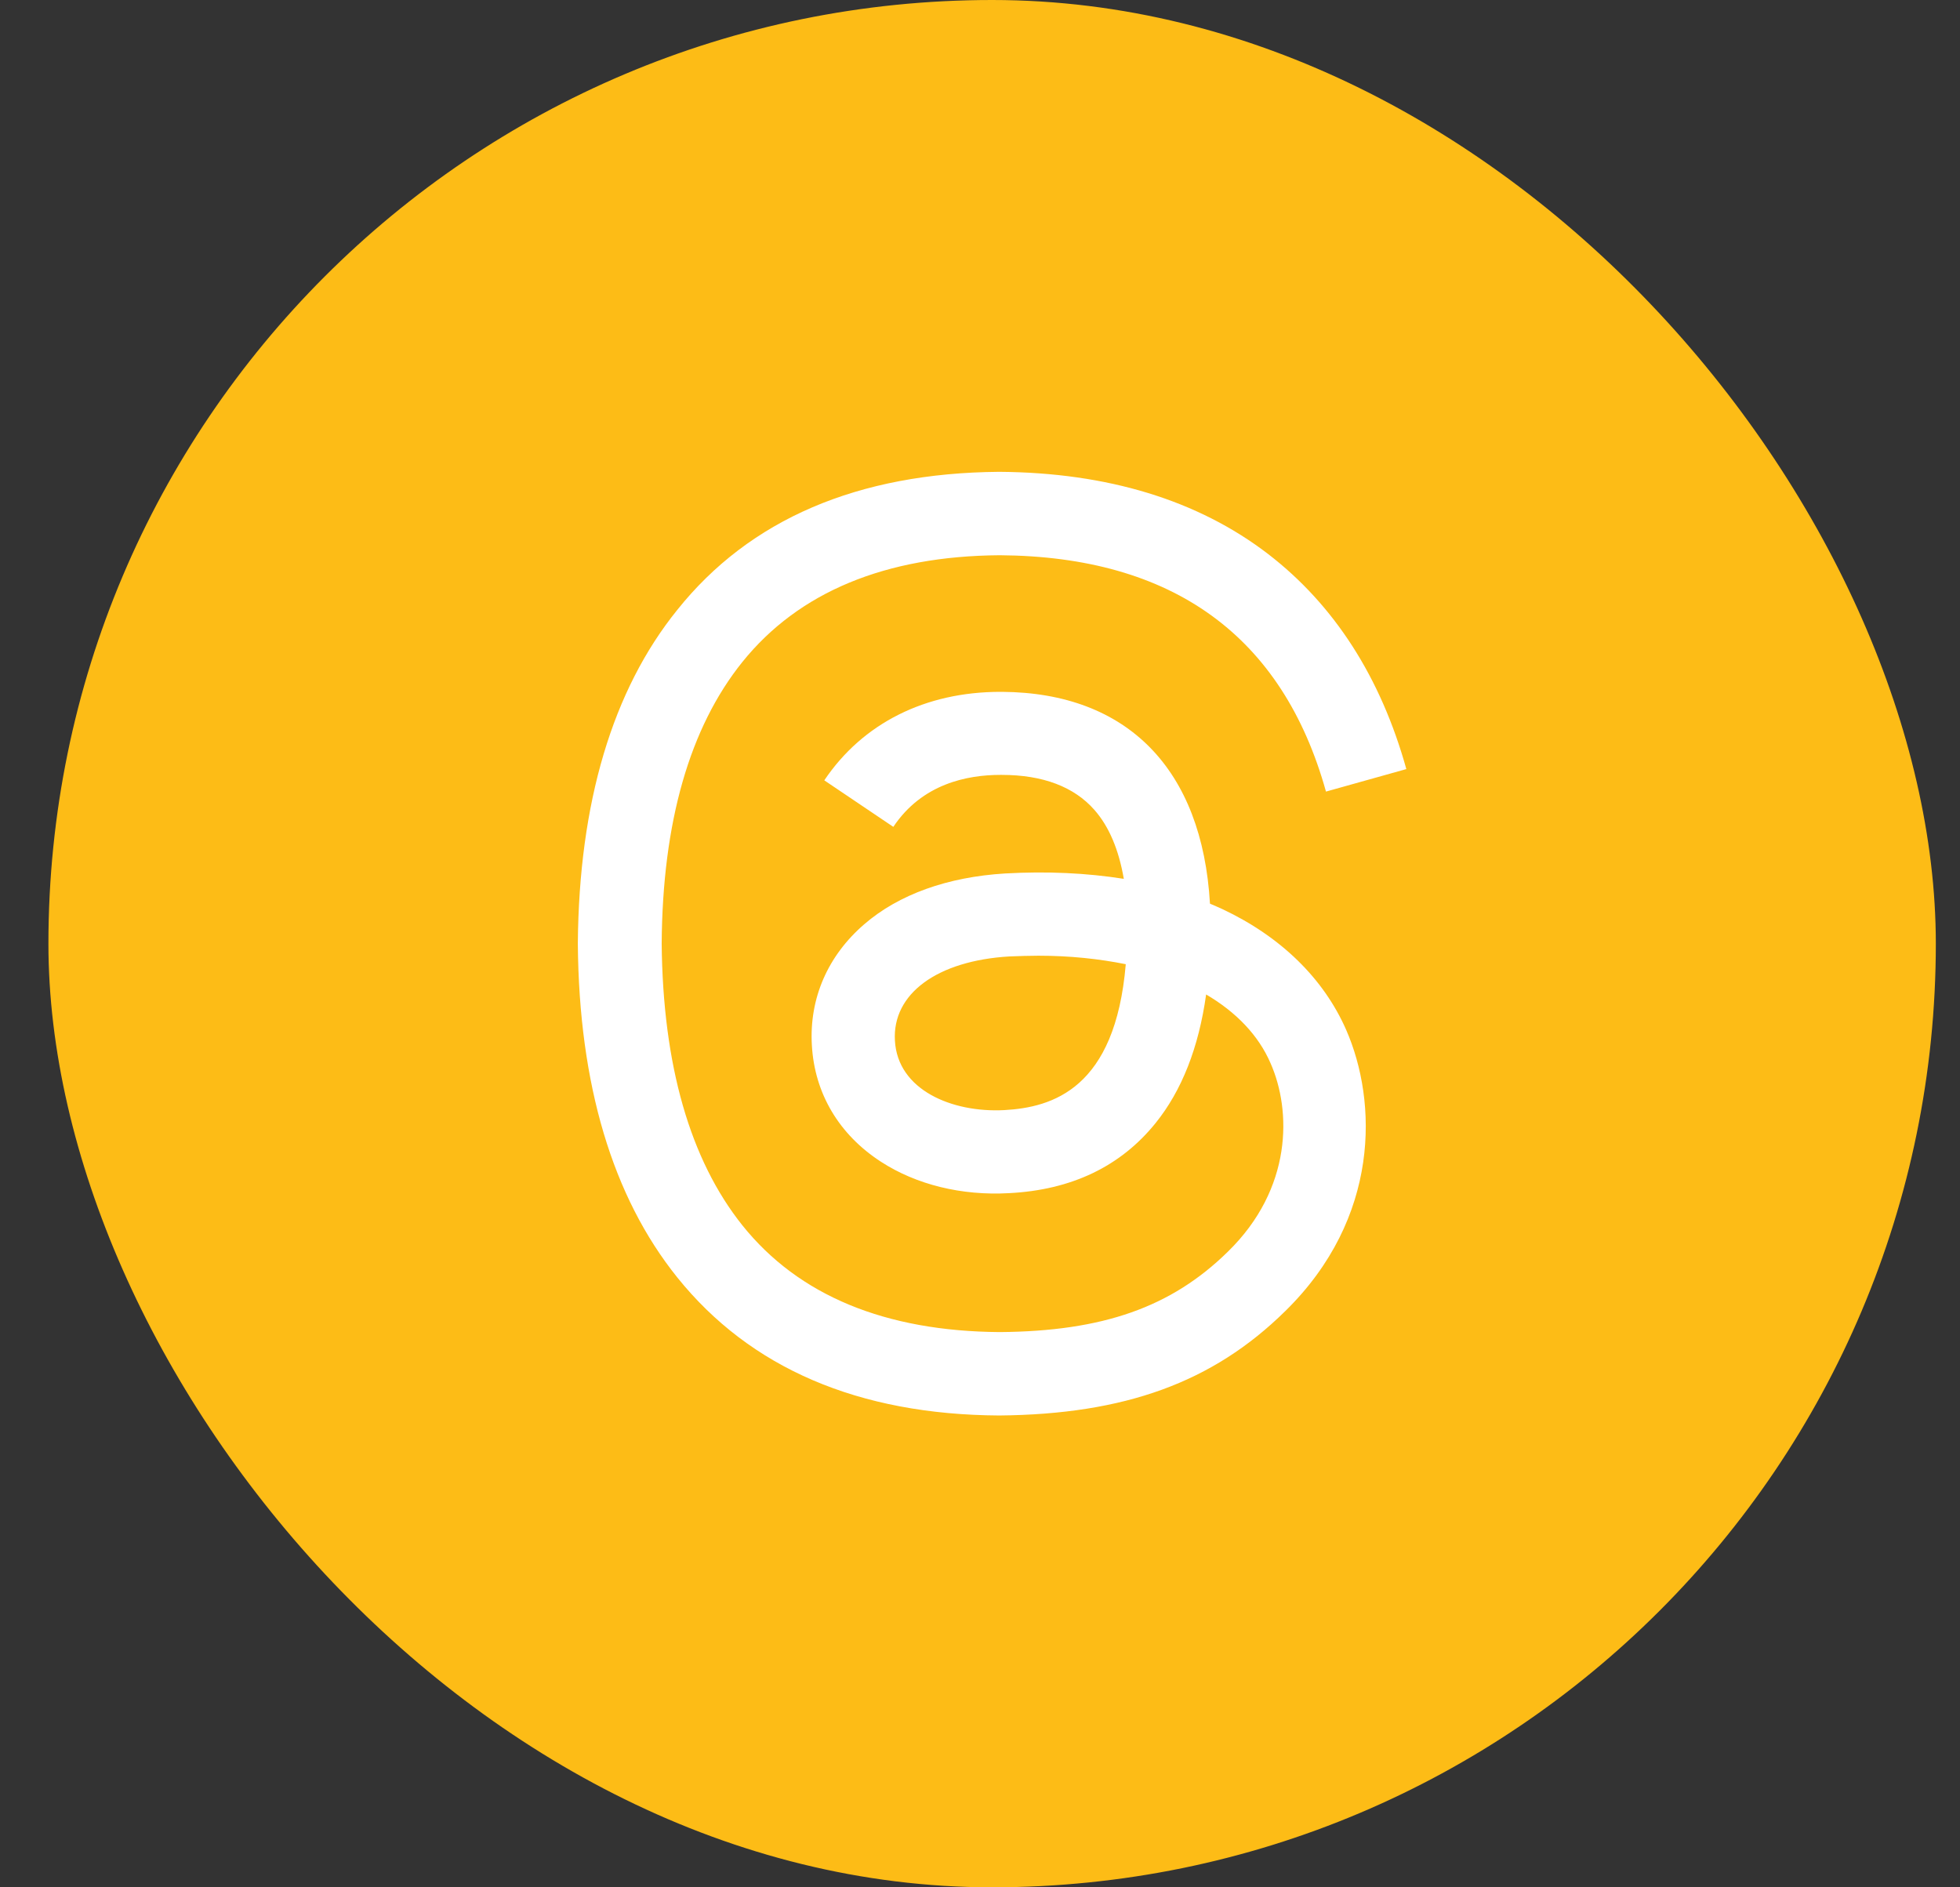 <svg width="27" height="26" viewBox="0 0 27 26" fill="none" xmlns="http://www.w3.org/2000/svg">
<rect x="0" y="0" width="27" height="26" fill="#333333" stroke="none"/>
<rect x="0.667" width="26" height="26" rx="13" fill="#FDBC16"/>
<path d="M13.765 19.5C11.825 19.489 10.334 18.848 9.329 17.597C8.436 16.485 7.976 14.94 7.96 13.005V12.995C7.976 11.06 8.436 9.509 9.329 8.403C10.328 7.152 11.82 6.516 13.76 6.5H13.771C15.257 6.511 16.502 6.89 17.47 7.633C18.379 8.333 19.02 9.328 19.373 10.595L18.266 10.905C17.668 8.761 16.155 7.665 13.771 7.649C12.194 7.66 11.002 8.157 10.227 9.119C9.5 10.023 9.126 11.327 9.115 13C9.131 14.673 9.505 15.977 10.227 16.881C11.002 17.848 12.194 18.34 13.771 18.351C15.193 18.34 16.134 18.009 16.914 17.244C17.807 16.373 17.791 15.299 17.502 14.646C17.336 14.261 17.026 13.941 16.615 13.7C16.513 14.433 16.278 15.026 15.92 15.47C15.439 16.068 14.76 16.394 13.899 16.437C13.247 16.474 12.622 16.32 12.135 16.004C11.558 15.63 11.221 15.063 11.184 14.4C11.146 13.754 11.403 13.166 11.905 12.733C12.381 12.321 13.055 12.081 13.846 12.033C14.428 12 14.973 12.027 15.481 12.107C15.412 11.706 15.278 11.386 15.075 11.156C14.797 10.841 14.37 10.675 13.798 10.675C13.792 10.675 13.787 10.675 13.781 10.675C13.322 10.675 12.702 10.798 12.306 11.391L11.355 10.75C11.884 9.964 12.745 9.531 13.781 9.531C13.787 9.531 13.798 9.531 13.803 9.531C15.535 9.542 16.561 10.6 16.668 12.449C16.727 12.476 16.786 12.498 16.839 12.524C17.646 12.904 18.234 13.481 18.544 14.187C18.977 15.176 19.015 16.779 17.705 18.062C16.706 19.046 15.492 19.484 13.765 19.5ZM14.305 13.166C14.172 13.166 14.043 13.171 13.905 13.176C12.91 13.235 12.29 13.69 12.328 14.336C12.365 15.015 13.113 15.331 13.835 15.293C14.498 15.256 15.364 14.999 15.508 13.283C15.139 13.209 14.738 13.166 14.305 13.166Z" fill="white"/>
</svg>
